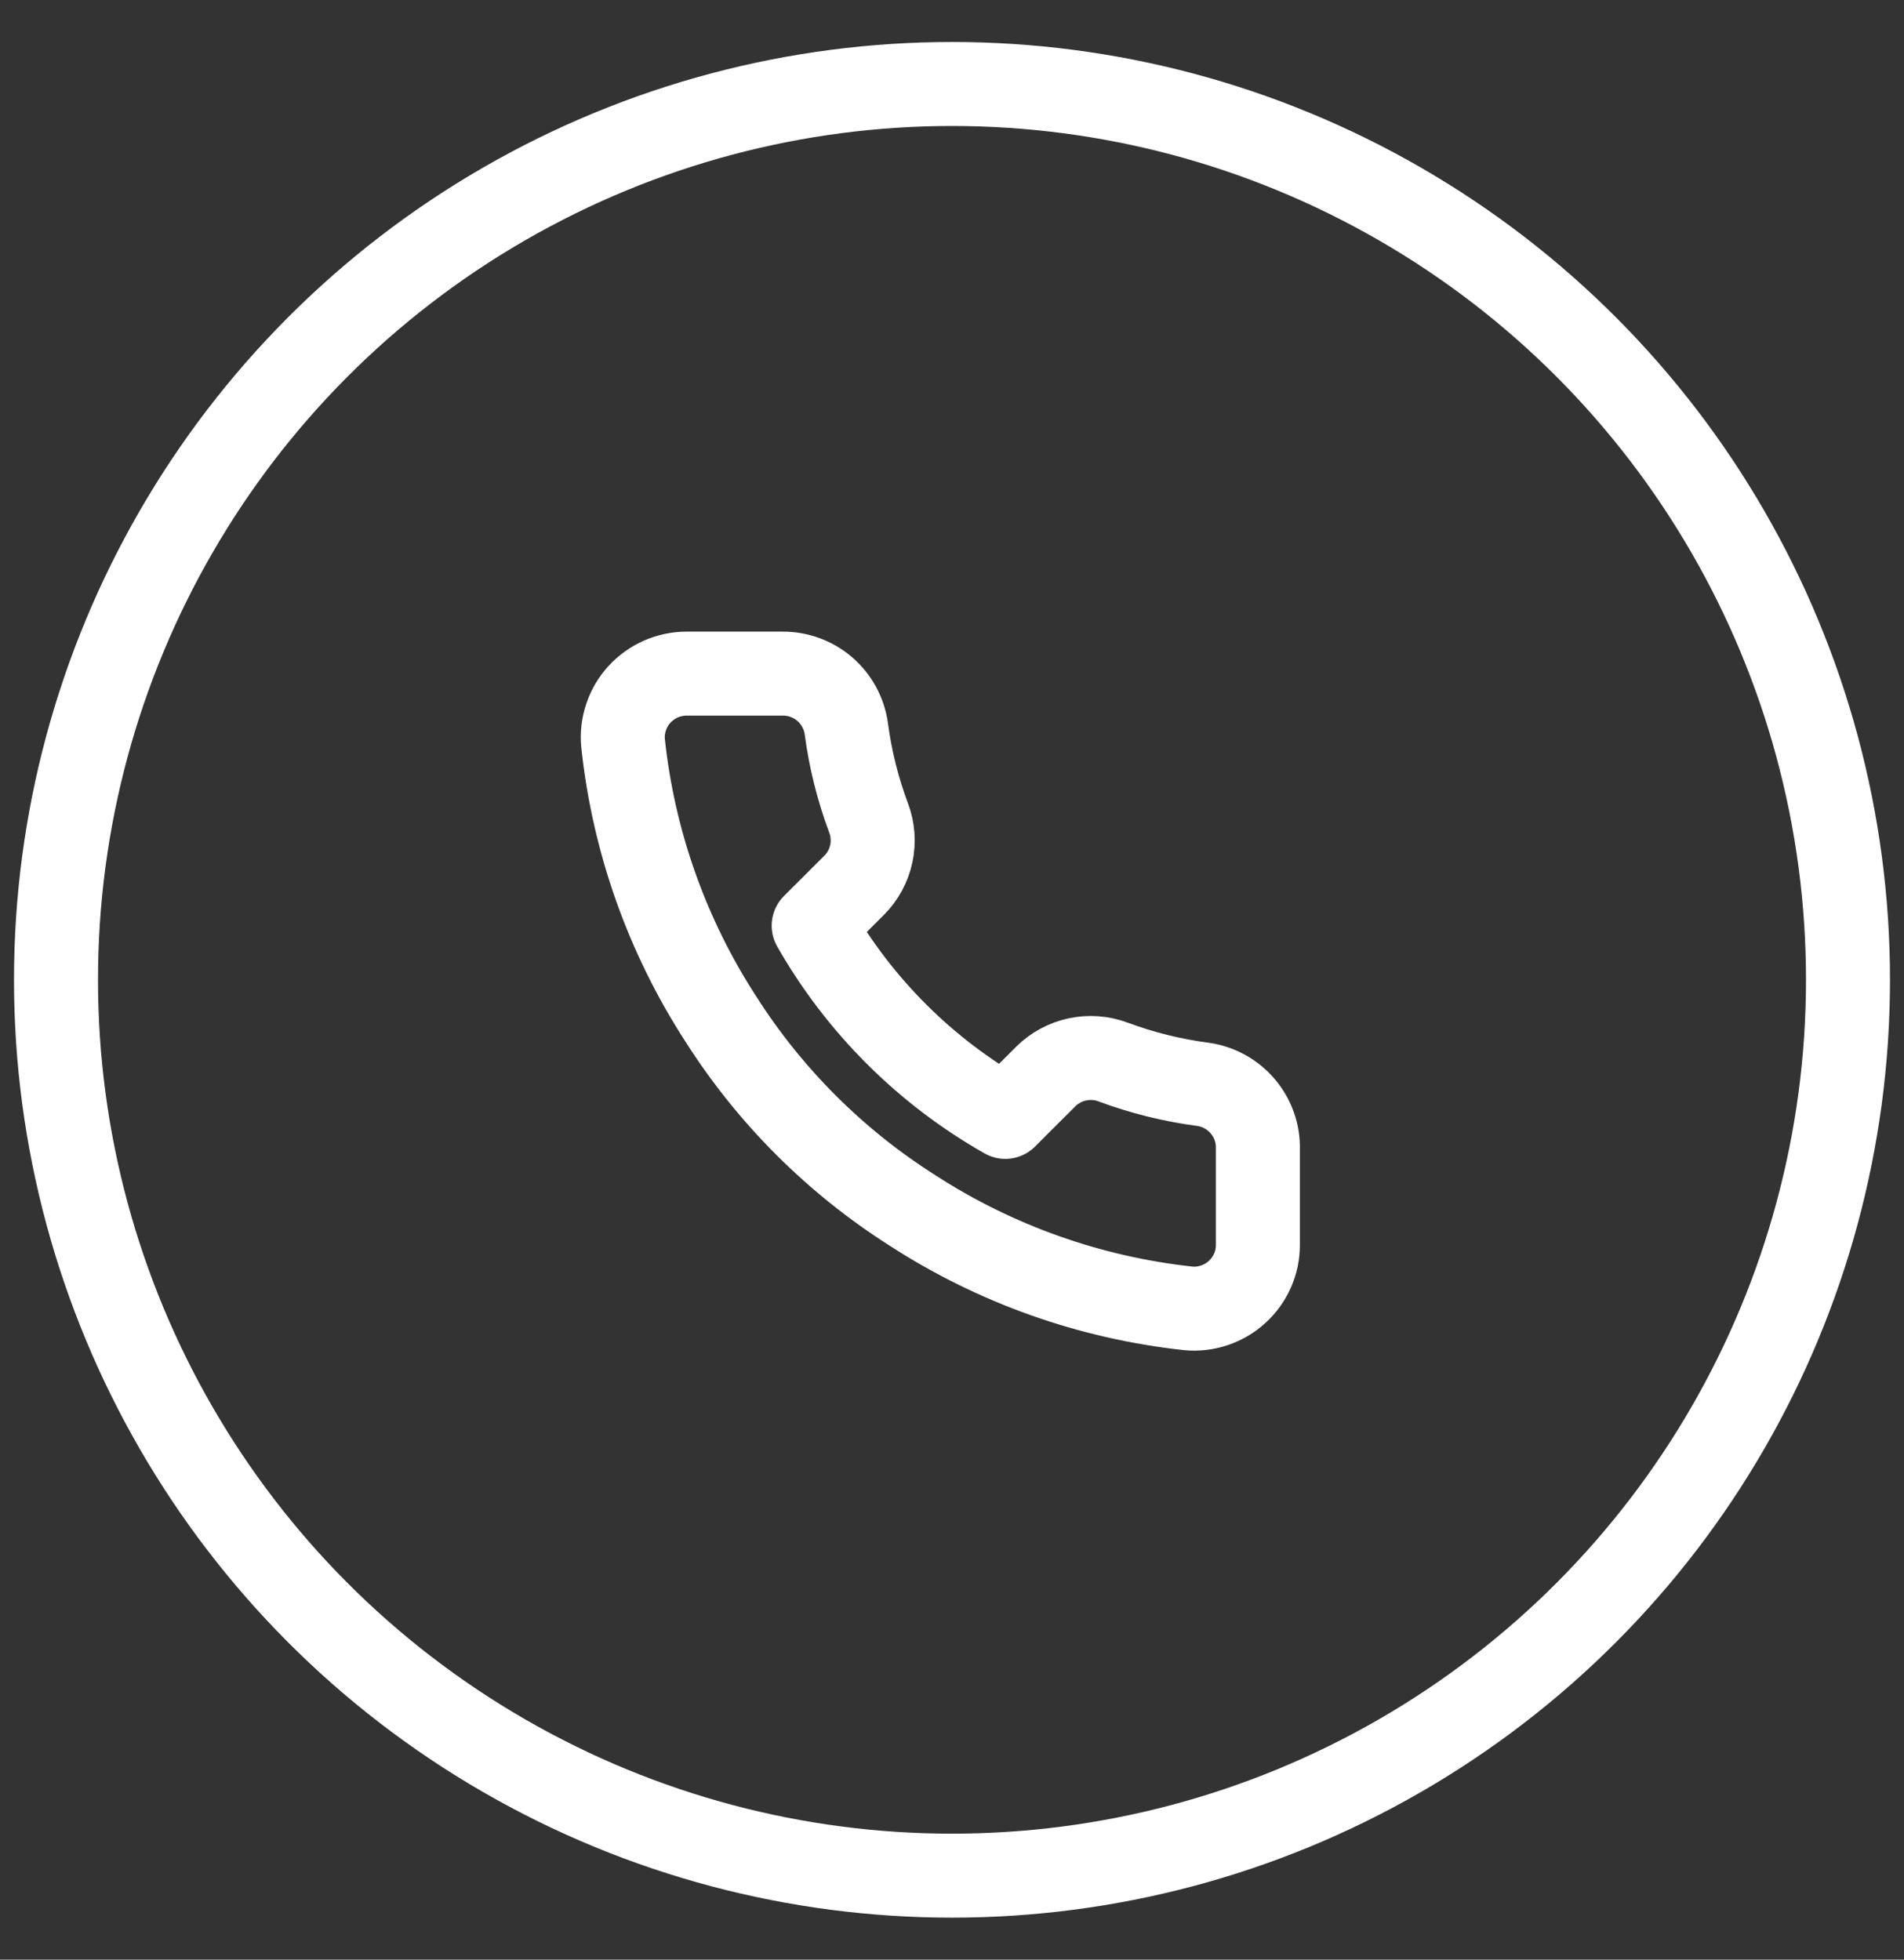 <svg width="34" height="35" viewBox="0 0 34 35" fill="none" xmlns="http://www.w3.org/2000/svg">
<rect x="0" y="0" width="34" height="35" fill="#333333" stroke="none"/>
<circle cx="17" cy="17.5" r="16" stroke="white" stroke-width="1.5" stroke-linecap="round" stroke-linejoin="round"/>
<path d="M22.462 20.523V22.23C22.463 22.389 22.431 22.546 22.367 22.691C22.303 22.836 22.21 22.966 22.093 23.073C21.976 23.181 21.838 23.262 21.687 23.313C21.537 23.364 21.378 23.383 21.219 23.368C19.465 23.178 17.779 22.58 16.298 21.621C14.92 20.747 13.752 19.581 12.876 18.206C11.913 16.722 11.313 15.031 11.126 13.272C11.111 13.115 11.13 12.956 11.181 12.806C11.231 12.656 11.312 12.519 11.419 12.402C11.526 12.286 11.656 12.192 11.801 12.128C11.946 12.065 12.102 12.031 12.261 12.031H13.971C14.248 12.029 14.516 12.126 14.726 12.306C14.936 12.487 15.073 12.737 15.112 13.01C15.184 13.557 15.318 14.093 15.511 14.61C15.588 14.813 15.604 15.035 15.559 15.247C15.513 15.46 15.408 15.656 15.254 15.81L14.53 16.533C15.342 17.958 16.524 19.138 17.952 19.948L18.676 19.225C18.831 19.072 19.027 18.967 19.24 18.921C19.453 18.876 19.675 18.892 19.879 18.969C20.397 19.162 20.934 19.295 21.482 19.367C21.759 19.406 22.012 19.546 22.192 19.759C22.373 19.972 22.47 20.244 22.462 20.523Z" stroke="white" stroke-width="1.5" stroke-linecap="round" stroke-linejoin="round"/>
</svg>

